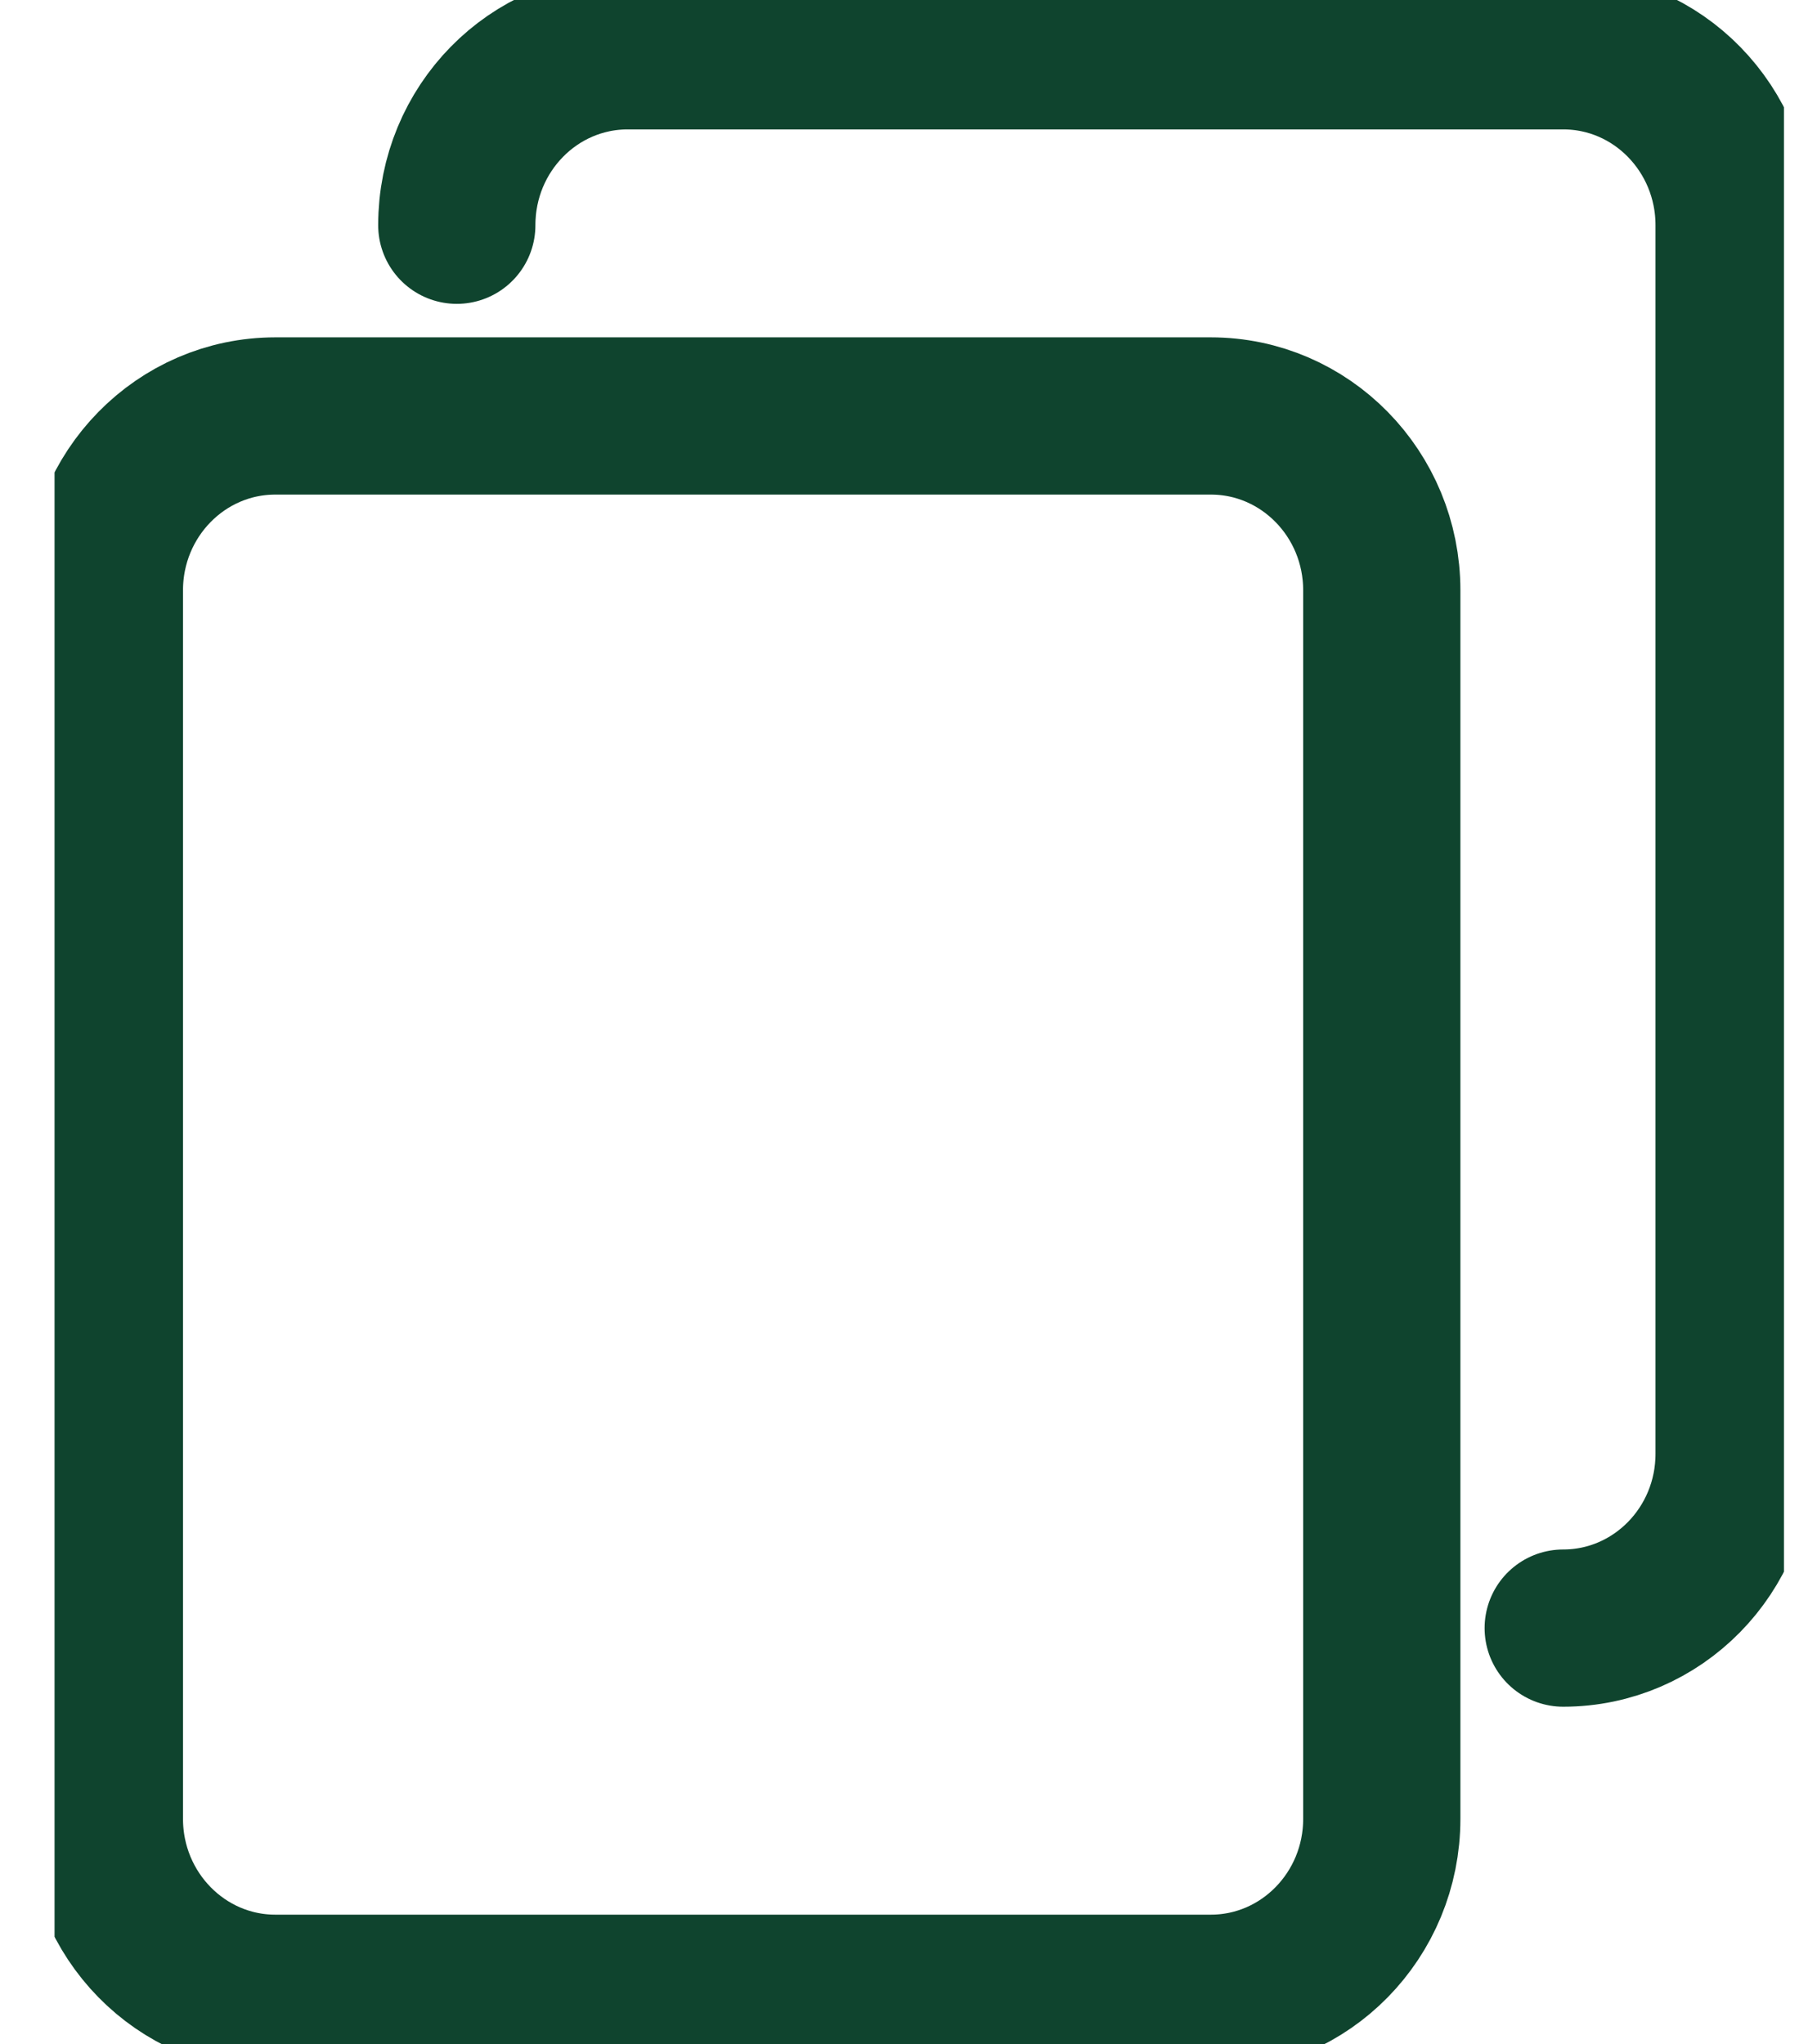<svg width="23" height="26" viewBox="0 0 23 26" fill="none" xmlns="http://www.w3.org/2000/svg">
<g clip-path="url(#clip0_1055_1757)">
<path d="M15.403 5.291H3.503C2.302 5.291 1.328 6.284 1.328 7.509V23.135C1.328 24.36 2.302 25.354 3.503 25.354H15.403C16.604 25.354 17.578 24.36 17.578 23.135V7.509C17.578 6.284 16.604 5.291 15.403 5.291Z" stroke="#0F442E" stroke-width="2" stroke-miterlimit="10"/>
<path d="M5.811 2.865C5.811 1.636 6.787 0.646 7.985 0.646H19.886C21.09 0.646 22.06 1.643 22.06 2.865V18.491C22.06 19.72 21.084 20.709 19.886 20.709" stroke="#0F442E" stroke-width="2" stroke-miterlimit="10" stroke-linecap="round"/>
</g>
<defs>
<clipPath id="clip0_1055_1757">
<rect width="22" height="26" fill="white" transform="translate(0.694)"/>
</clipPath>
</defs>
</svg>
